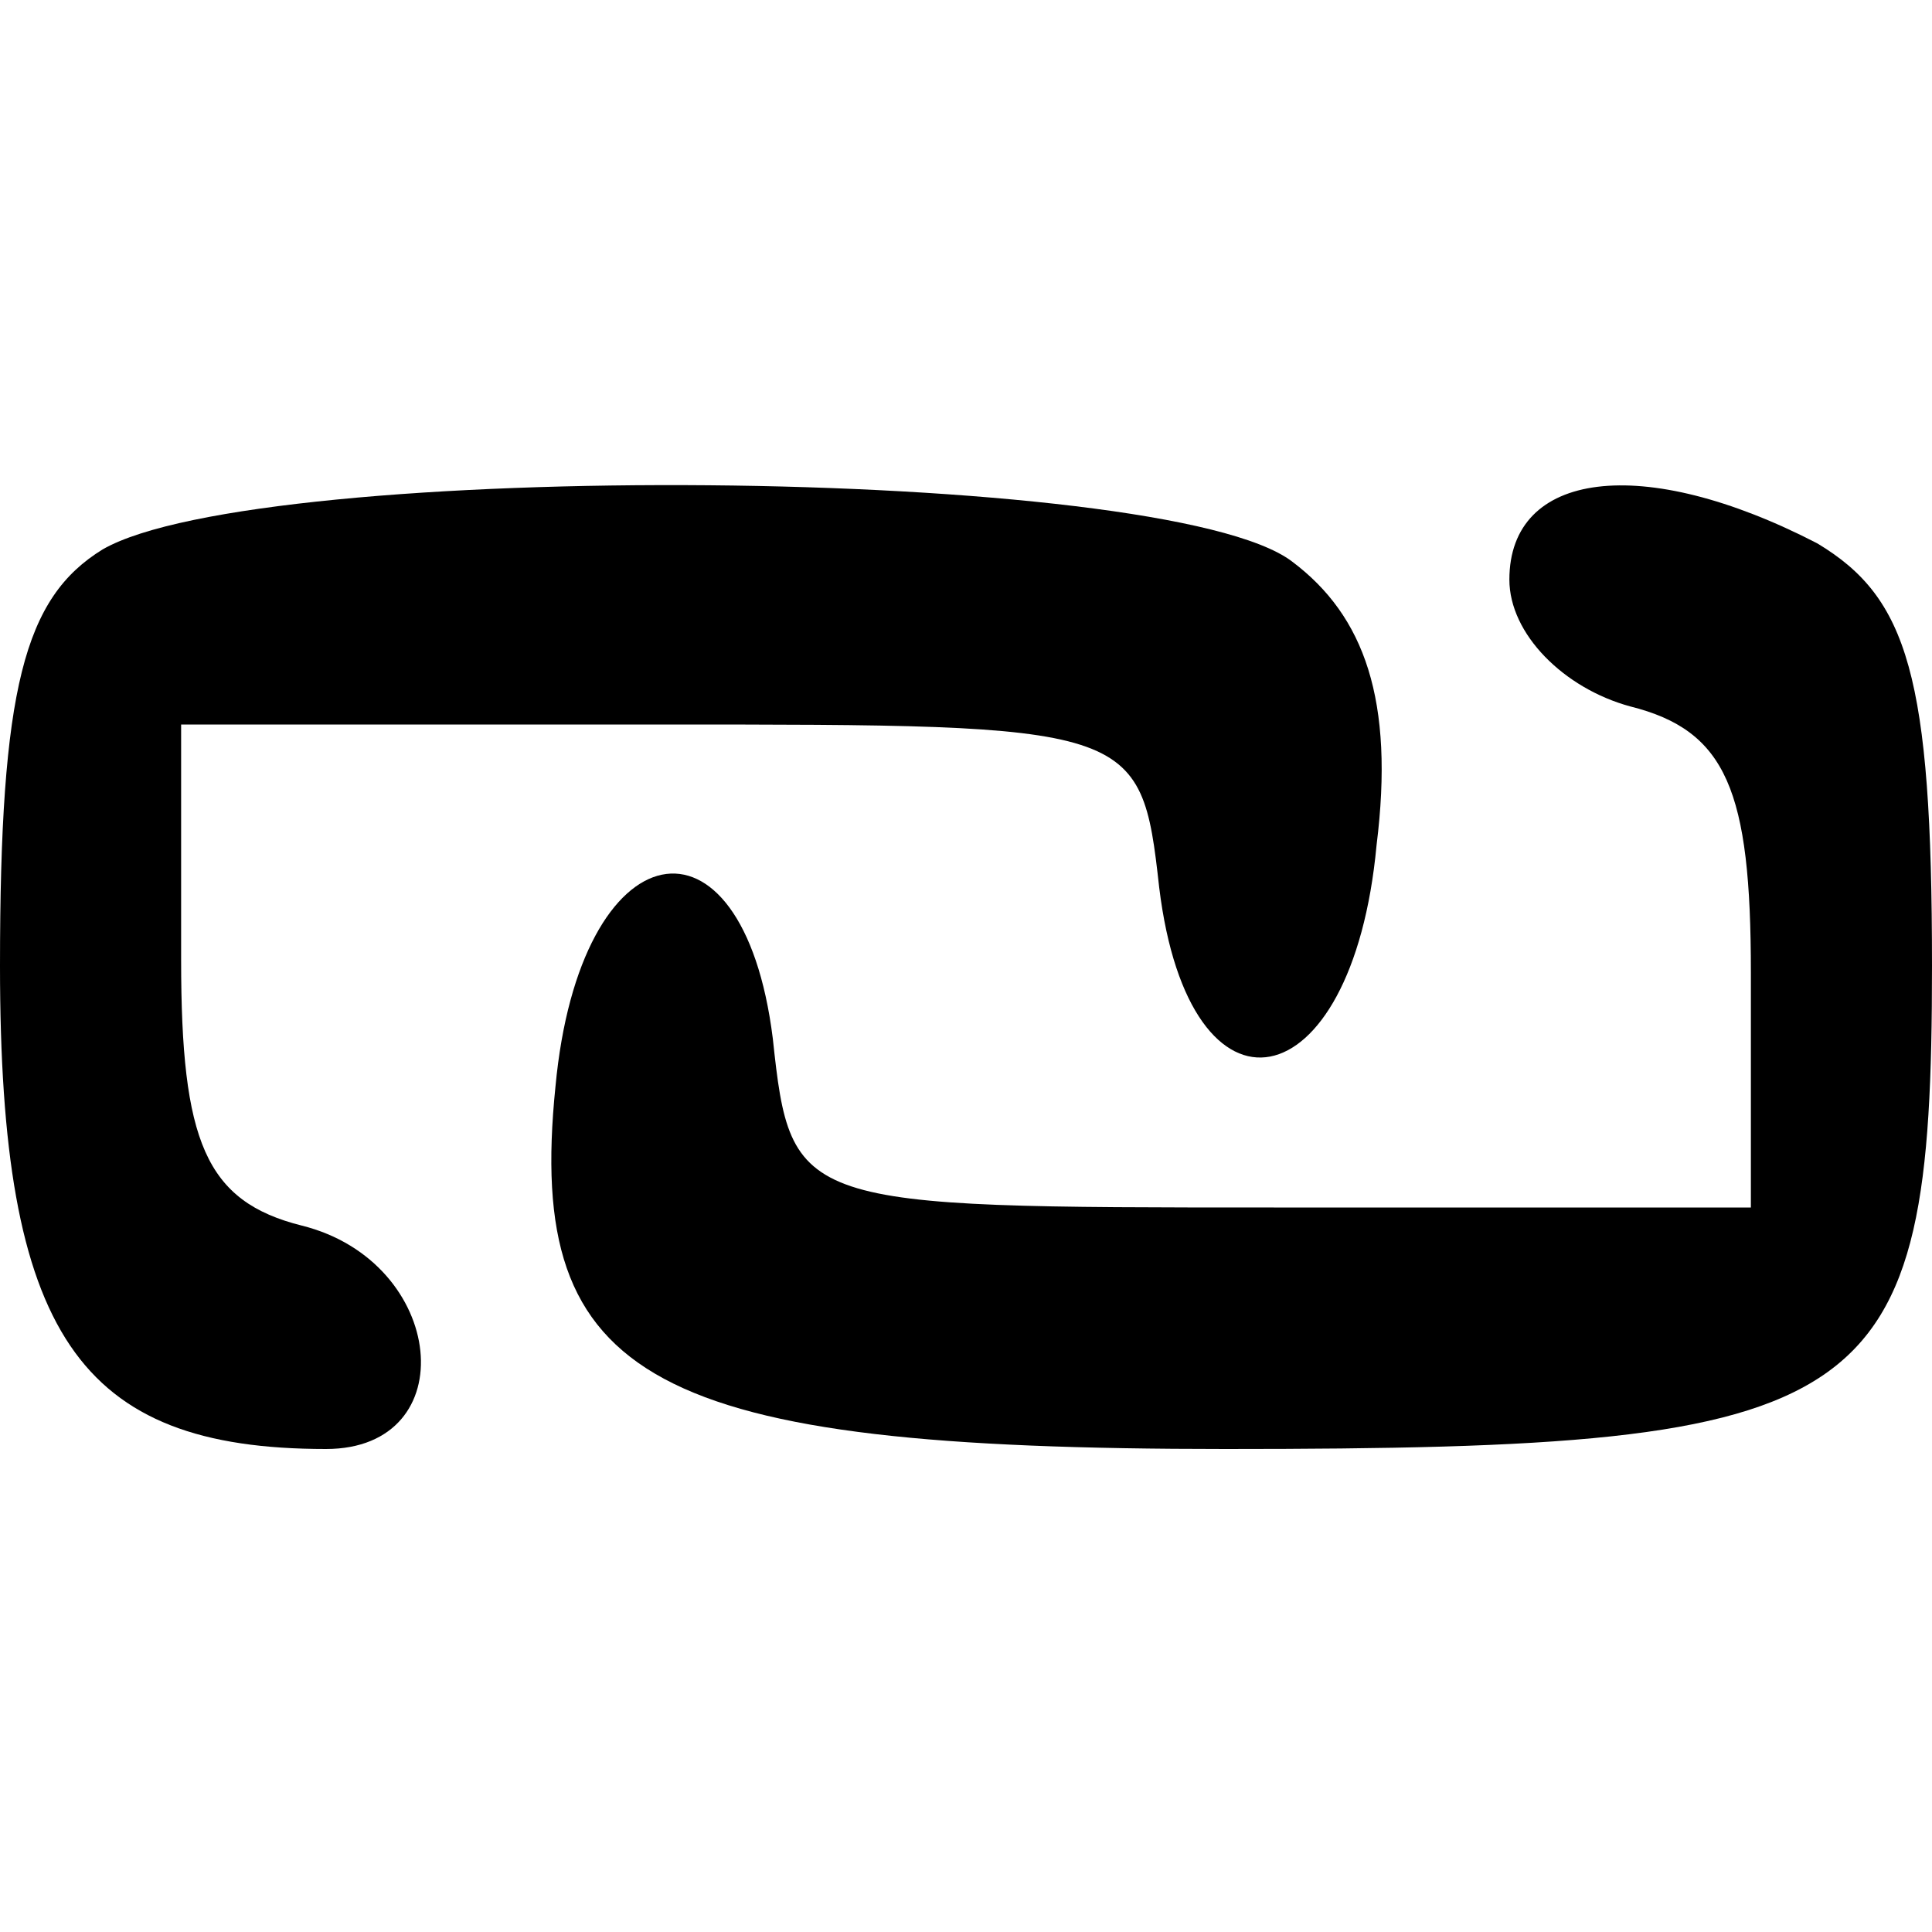 <?xml version="1.0" standalone="no"?>
<!DOCTYPE svg PUBLIC "-//W3C//DTD SVG 20010904//EN"
 "http://www.w3.org/TR/2001/REC-SVG-20010904/DTD/svg10.dtd">
<svg version="1.0" xmlns="http://www.w3.org/2000/svg"
 width="32pt" height="32pt" viewBox="0 0 32 32"
 preserveAspectRatio="xMidYMid meet">

<g transform="translate(0,32) scale(0.1,-0.1)"
fill="#000000" stroke="none">
<path d="M17 229 c-13 -8 -17 -23 -17 -69 0 -61 13 -80 54 -80 23 0 20 31 -4
37 -16 4 -20 14 -20 44 l0 39 79 0 c79 0 80 0 83 -27 5 -41 32 -36 36 7 3 24
-2 38 -14 47 -21 16 -171 17 -197 2z"/>
<path d="M250 224 c0 -9 9 -18 20 -21 16 -4 20 -14 20 -44 l0 -39 -79 0 c-79
0 -80 0 -83 28 -5 40 -32 35 -36 -8 -5 -49 16 -60 111 -60 108 0 117 6 117 80
0 48 -4 61 -19 70 -29 15 -51 12 -51 -6z"/>
</g>
</svg>
